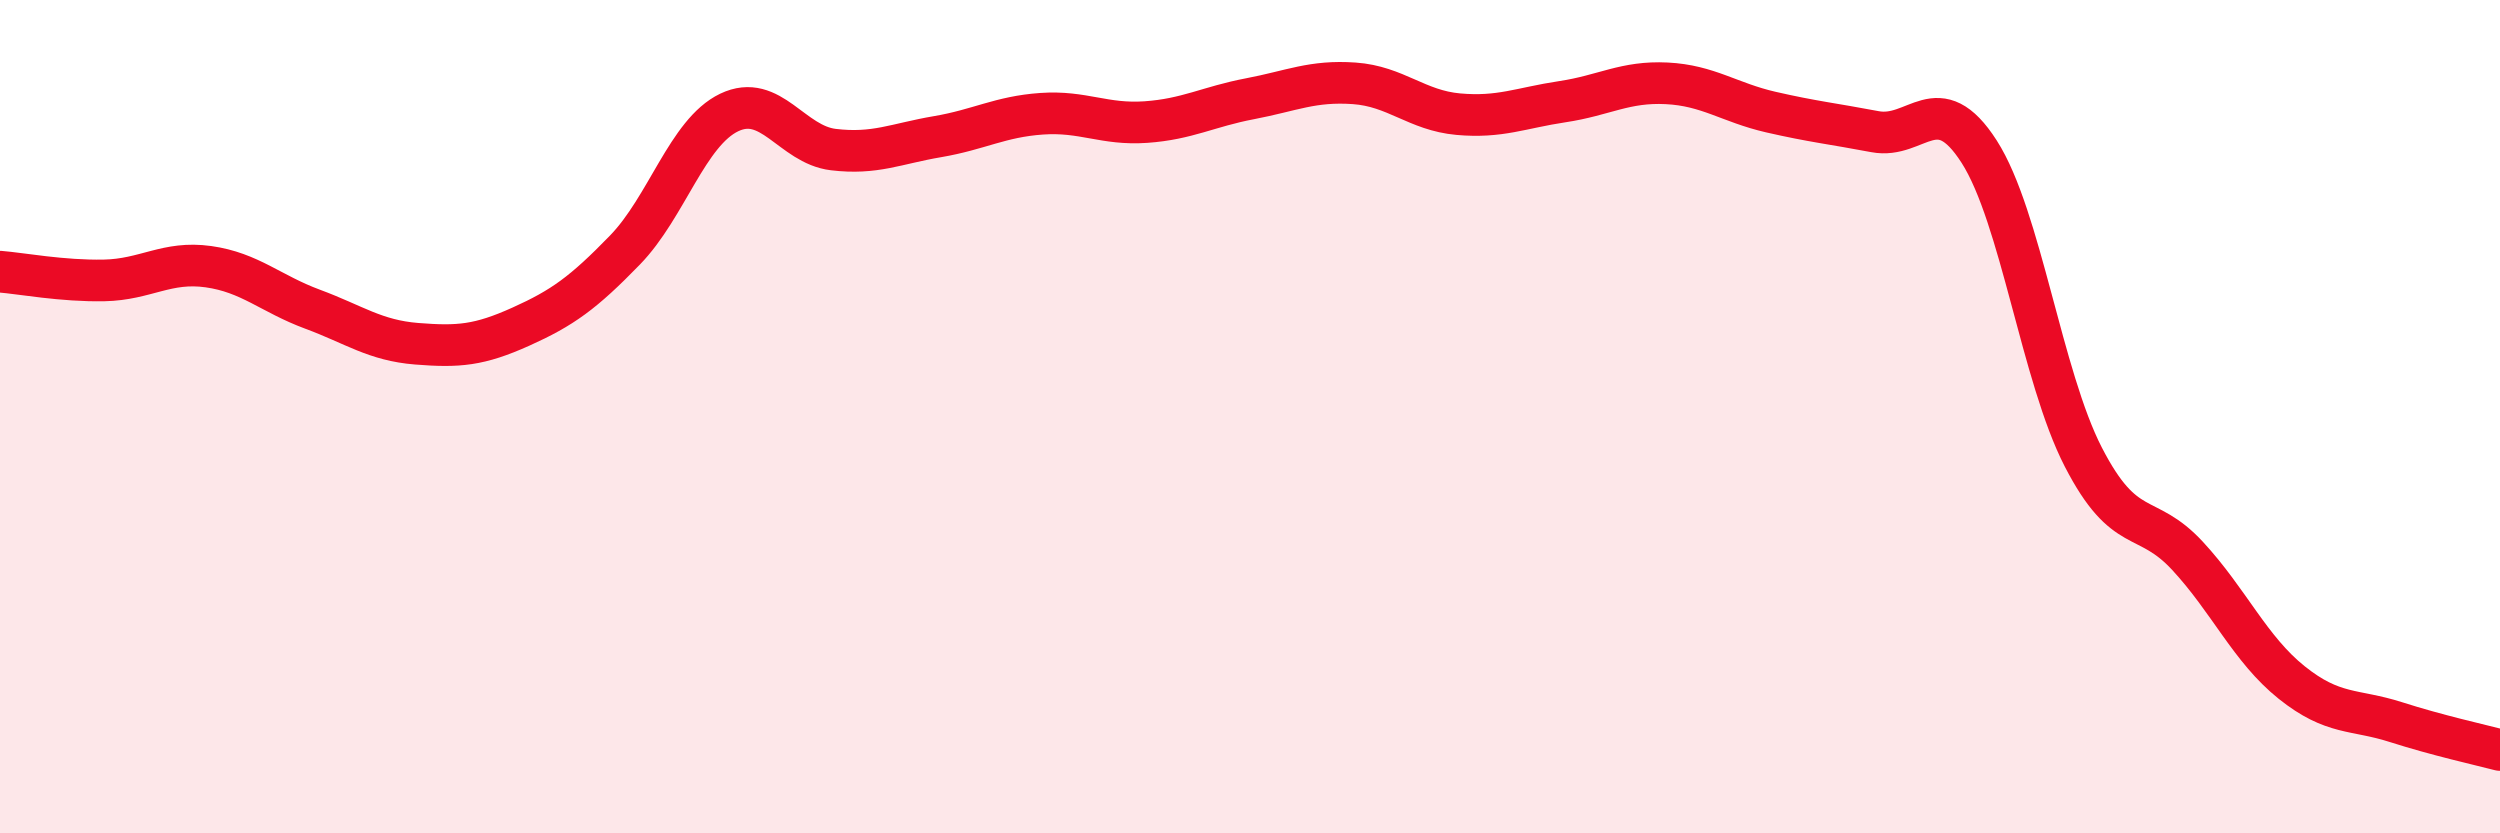 
    <svg width="60" height="20" viewBox="0 0 60 20" xmlns="http://www.w3.org/2000/svg">
      <path
        d="M 0,6.52 C 0.5,6.56 1.5,6.75 2.5,6.73 C 3.5,6.71 4,6.26 5,6.4 C 6,6.54 6.5,7.05 7.5,7.42 C 8.5,7.79 9,8.17 10,8.25 C 11,8.33 11.5,8.29 12.5,7.84 C 13.5,7.39 14,7.03 15,6 C 16,4.97 16.5,3.18 17.5,2.7 C 18.5,2.22 19,3.47 20,3.59 C 21,3.71 21.5,3.45 22.5,3.28 C 23.5,3.11 24,2.8 25,2.73 C 26,2.66 26.5,3 27.5,2.93 C 28.5,2.86 29,2.56 30,2.37 C 31,2.18 31.5,1.93 32.5,2 C 33.5,2.07 34,2.65 35,2.74 C 36,2.83 36.5,2.59 37.5,2.44 C 38.5,2.29 39,1.95 40,2 C 41,2.05 41.5,2.46 42.5,2.69 C 43.5,2.92 44,2.97 45,3.16 C 46,3.35 46.5,2.08 47.5,3.64 C 48.5,5.2 49,9.03 50,10.97 C 51,12.91 51.5,12.26 52.5,13.34 C 53.5,14.42 54,15.58 55,16.38 C 56,17.18 56.5,17.01 57.5,17.33 C 58.5,17.65 59.5,17.87 60,18L60 20L0 20Z"
        fill="#EB0A25"
        opacity="0.1"
        stroke-linecap="round"
        stroke-linejoin="round"
      />
      <path
        d="M 0,6.52 C 0.5,6.56 1.5,6.75 2.5,6.73 C 3.5,6.71 4,6.26 5,6.4 C 6,6.54 6.5,7.05 7.5,7.42 C 8.5,7.79 9,8.17 10,8.25 C 11,8.33 11.5,8.29 12.5,7.84 C 13.5,7.39 14,7.03 15,6 C 16,4.97 16.5,3.18 17.5,2.7 C 18.5,2.22 19,3.47 20,3.59 C 21,3.71 21.5,3.45 22.5,3.28 C 23.5,3.11 24,2.8 25,2.73 C 26,2.66 26.5,3 27.5,2.93 C 28.5,2.86 29,2.56 30,2.37 C 31,2.18 31.5,1.93 32.5,2 C 33.5,2.07 34,2.65 35,2.74 C 36,2.83 36.5,2.59 37.5,2.44 C 38.5,2.29 39,1.95 40,2 C 41,2.05 41.5,2.46 42.5,2.69 C 43.5,2.92 44,2.97 45,3.16 C 46,3.35 46.5,2.08 47.5,3.64 C 48.5,5.2 49,9.03 50,10.97 C 51,12.91 51.5,12.26 52.5,13.34 C 53.5,14.42 54,15.58 55,16.38 C 56,17.18 56.5,17.01 57.5,17.33 C 58.5,17.65 59.5,17.87 60,18"
        stroke="#EB0A25"
        stroke-width="1"
        fill="none"
        stroke-linecap="round"
        stroke-linejoin="round"
      />
    </svg>
  